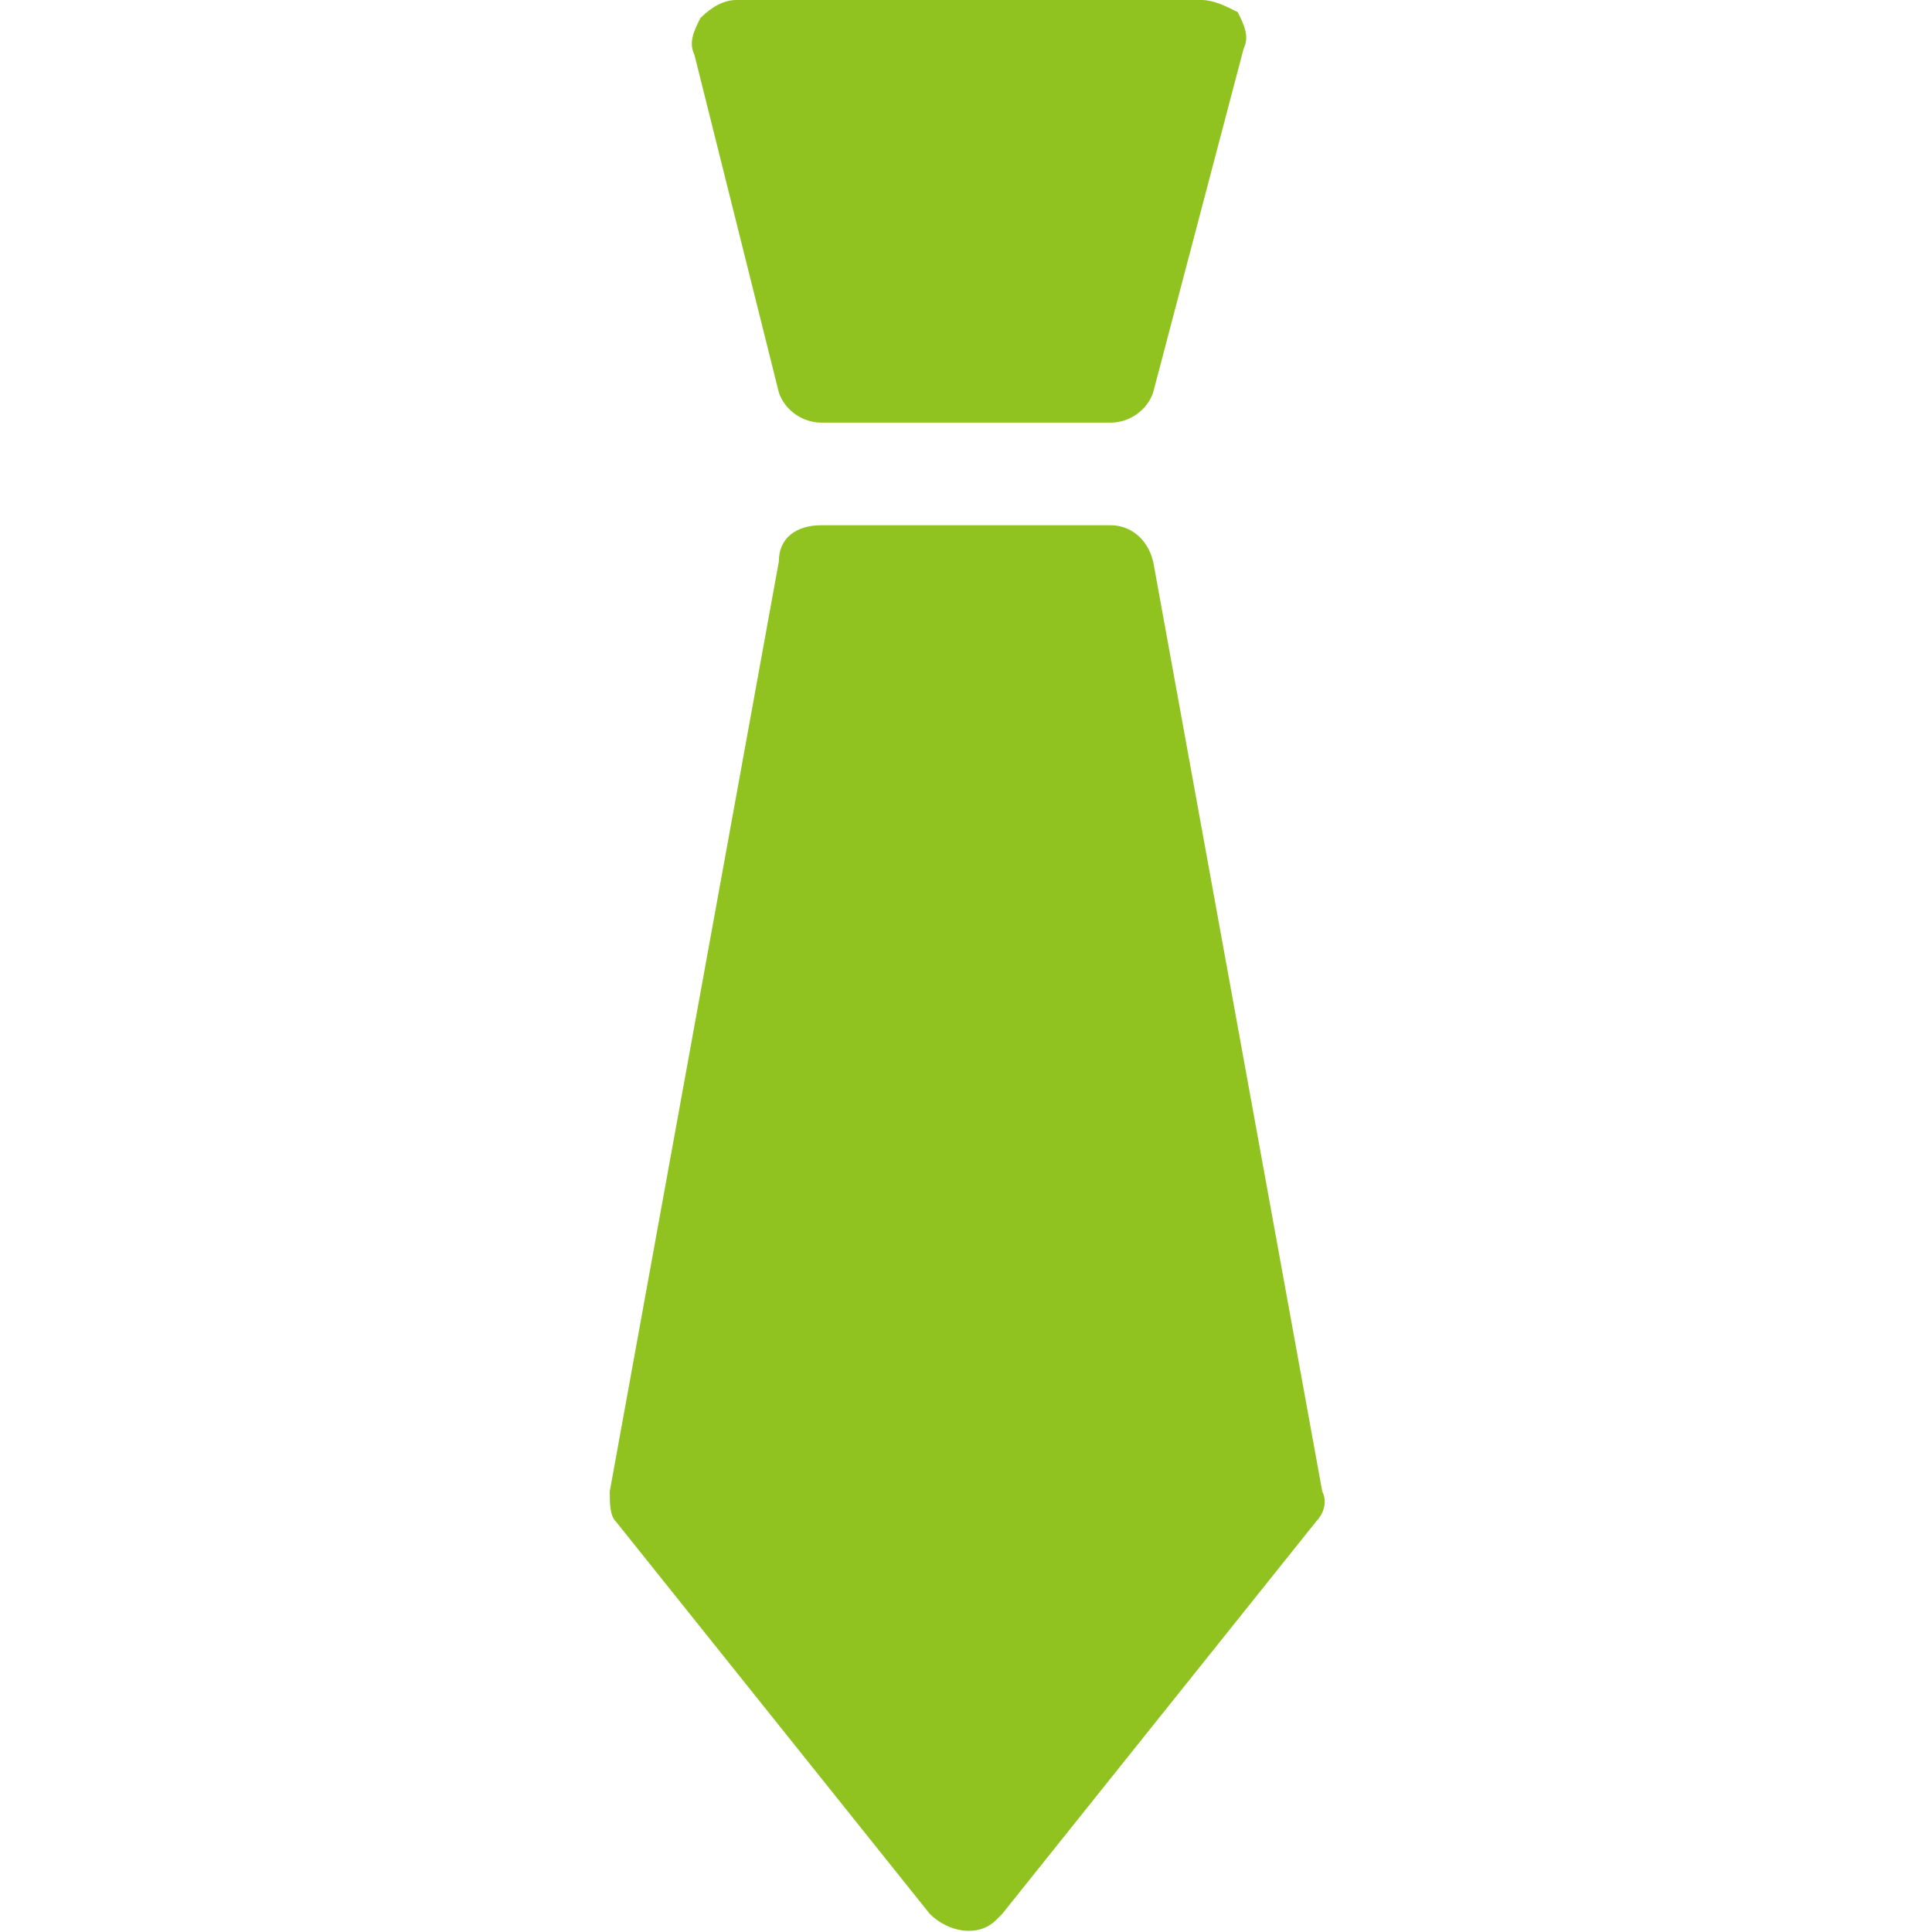 <?xml version="1.0" encoding="utf-8"?>
<!-- Generator: Adobe Illustrator 22.1.0, SVG Export Plug-In . SVG Version: 6.00 Build 0)  -->
<svg version="1.1" id="レイヤー_1" xmlns="http://www.w3.org/2000/svg" xmlns:xlink="http://www.w3.org/1999/xlink" x="0px"
	 y="0px" viewBox="0 0 32 32" style="enable-background:new 0 0 32 32;" xml:space="preserve">
<style type="text/css">
	.st0{fill:#90C31F;}
</style>
<path id="mark_recruit.svg" class="st0" d="M19.1,9.3c-0.1-0.4-0.4-0.6-0.7-0.6h-4.8c-0.4,0-0.7,0.2-0.7,0.6l-2.8,15.4
	c0,0.2,0,0.4,0.1,0.5l5.2,6.5c0.3,0.3,0.8,0.4,1.1,0.1c0,0,0.1-0.1,0.1-0.1l5.2-6.5c0.1-0.1,0.2-0.3,0.1-0.5L19.1,9.3z M12.9,6.5
	C13,6.8,13.3,7,13.6,7h4.8c0.3,0,0.6-0.2,0.7-0.5l1.5-5.7c0.1-0.2,0-0.4-0.1-0.6C20.3,0.1,20.1,0,19.9,0h-7.7
	c-0.2,0-0.4,0.1-0.6,0.3c-0.1,0.2-0.2,0.4-0.1,0.6L12.9,6.5z"/>
</svg>
